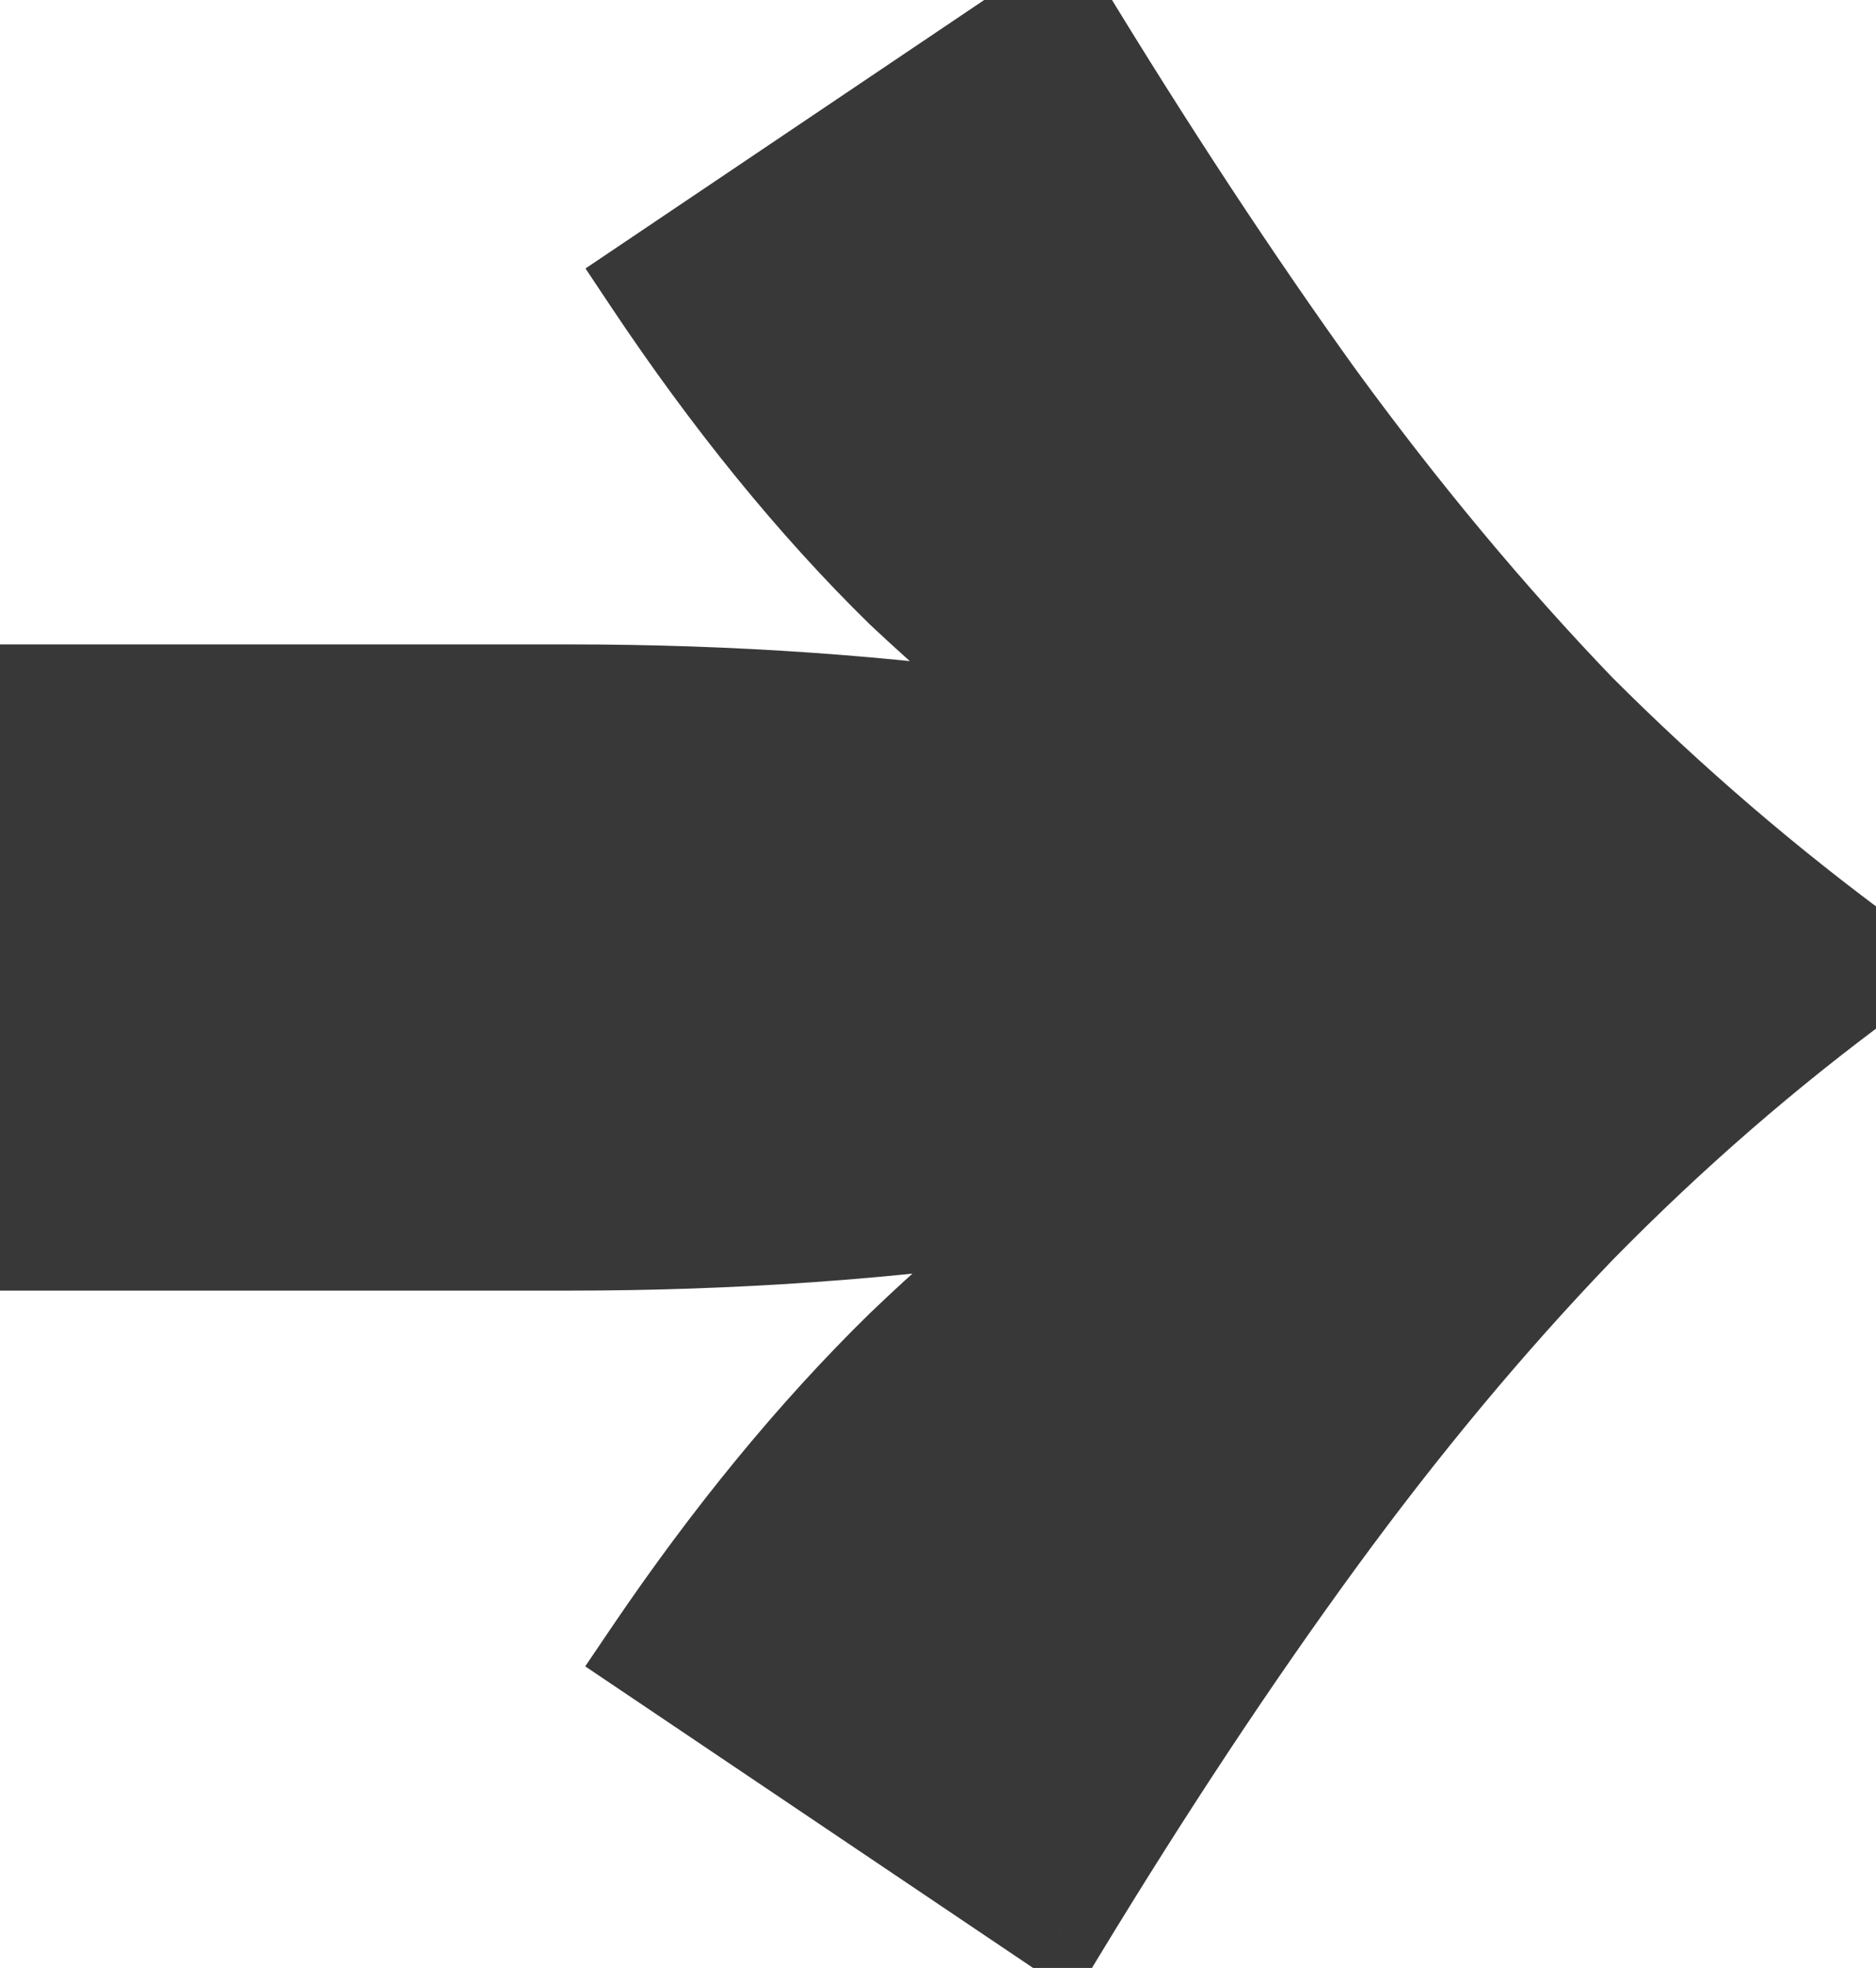 <svg width="41" height="43" viewBox="0 0 41 43" fill="none" xmlns="http://www.w3.org/2000/svg">
<path d="M14.18 6.14L23.18 0.08C25.1 3.24 26.98 6.1 28.82 8.66C30.66 11.18 32.56 13.46 34.52 15.5C36.52 17.5 38.64 19.32 40.88 20.96V21.32C38.64 22.96 36.52 24.8 34.52 26.84C32.56 28.88 30.66 31.16 28.82 33.68C26.98 36.2 25.1 39.04 23.18 42.2L14.18 36.14C15.94 33.54 17.78 31.3 19.7 29.42C21.66 27.54 23.64 25.98 25.64 24.74C27.64 23.5 29.58 22.52 31.46 21.8C33.34 21.04 35.08 20.48 36.68 20.12V22.16C35.08 21.8 33.34 21.26 31.46 20.54C29.58 19.82 27.64 18.84 25.64 17.6C23.64 16.32 21.66 14.76 19.7 12.92C17.78 11.04 15.94 8.78 14.18 6.14ZM0.92 15.08H12.44C16 15.08 19.42 15.32 22.7 15.8C26.02 16.24 29.12 16.86 32 17.66L37.52 21.14L32 24.68C29.12 25.4 26.02 26 22.7 26.48C19.42 26.96 16 27.2 12.44 27.2H0.92V15.08Z" fill="#383838"/>
<path d="M14.18 6.14L13.621 5.311L12.796 5.866L13.348 6.695L14.18 6.14ZM23.18 0.08L24.035 -0.439L23.491 -1.335L22.622 -0.749L23.18 0.08ZM28.82 8.66L28.008 9.244L28.012 9.25L28.82 8.66ZM34.52 15.5L33.799 16.193L33.806 16.2L33.813 16.207L34.52 15.5ZM40.88 20.96H41.88V20.453L41.471 20.153L40.88 20.96ZM40.88 21.32L41.471 22.127L41.88 21.827V21.32H40.88ZM34.52 26.84L33.806 26.14L33.799 26.147L34.52 26.84ZM28.82 33.68L28.012 33.09L28.012 33.09L28.82 33.68ZM23.18 42.2L22.622 43.029L23.491 43.615L24.035 42.719L23.18 42.2ZM14.18 36.14L13.352 35.579L12.79 36.41L13.621 36.969L14.18 36.14ZM19.7 29.42L19.008 28.698L19 28.706L19.7 29.42ZM25.64 24.74L25.113 23.89L25.113 23.89L25.64 24.74ZM31.46 21.8L31.818 22.734L31.826 22.731L31.835 22.727L31.46 21.8ZM36.68 20.12H37.68V18.87L36.461 19.144L36.68 20.12ZM36.68 22.16L36.461 23.136L37.68 23.41V22.16H36.68ZM25.64 17.6L25.101 18.442L25.107 18.446L25.113 18.45L25.64 17.6ZM19.7 12.92L19 13.634L19.008 13.642L19.016 13.649L19.7 12.92ZM0.92 15.08V14.08H-0.08V15.08H0.92ZM22.7 15.8L22.555 16.79L22.569 16.791L22.7 15.8ZM32 17.66L32.533 16.814L32.409 16.736L32.268 16.697L32 17.66ZM37.52 21.14L38.06 21.982L39.384 21.133L38.053 20.294L37.52 21.14ZM32 24.68L32.242 25.65L32.402 25.61L32.54 25.522L32 24.68ZM22.7 26.48L22.557 25.49L22.555 25.491L22.7 26.48ZM0.92 27.2H-0.08V28.2H0.92V27.2ZM14.739 6.969L23.738 0.909L22.622 -0.749L13.621 5.311L14.739 6.969ZM22.325 0.599C24.256 3.778 26.151 6.66 28.008 9.244L29.632 8.076C27.809 5.54 25.944 2.702 24.035 -0.439L22.325 0.599ZM28.012 9.25C29.876 11.802 31.805 14.117 33.799 16.193L35.241 14.807C33.315 12.803 31.444 10.558 29.628 8.07L28.012 9.25ZM33.813 16.207C35.848 18.243 38.007 20.096 40.289 21.767L41.471 20.153C39.273 18.544 37.192 16.757 35.227 14.793L33.813 16.207ZM39.88 20.96V21.32H41.88V20.96H39.88ZM40.289 20.513C38.004 22.186 35.843 24.062 33.806 26.14L35.234 27.54C37.197 25.538 39.276 23.734 41.471 22.127L40.289 20.513ZM33.799 26.147C31.805 28.223 29.876 30.538 28.012 33.09L29.628 34.27C31.444 31.782 33.315 29.537 35.241 27.533L33.799 26.147ZM28.012 33.09C26.153 35.637 24.258 38.501 22.325 41.681L24.035 42.719C25.942 39.579 27.807 36.763 29.628 34.27L28.012 33.09ZM23.738 41.37L14.739 35.31L13.621 36.969L22.622 43.029L23.738 41.37ZM15.008 36.701C16.737 34.147 18.535 31.961 20.4 30.134L19 28.706C17.025 30.639 15.143 32.933 13.352 35.579L15.008 36.701ZM20.392 30.142C22.309 28.303 24.235 26.788 26.167 25.59L25.113 23.89C23.045 25.172 21.011 26.777 19.008 28.698L20.392 30.142ZM26.167 25.59C28.122 24.378 30.006 23.428 31.818 22.734L31.102 20.866C29.154 21.612 27.158 22.622 25.113 23.89L26.167 25.59ZM31.835 22.727C33.676 21.983 35.363 21.441 36.9 21.096L36.461 19.144C34.797 19.519 33.004 20.097 31.085 20.873L31.835 22.727ZM35.68 20.12V22.16H37.68V20.12H35.68ZM36.9 21.184C35.356 20.837 33.662 20.313 31.818 19.606L31.102 21.474C33.018 22.207 34.804 22.763 36.461 23.136L36.9 21.184ZM31.818 19.606C30.006 18.912 28.122 17.962 26.167 16.75L25.113 18.45C27.158 19.718 29.154 20.728 31.102 21.474L31.818 19.606ZM26.179 16.758C24.237 15.515 22.305 13.994 20.384 12.191L19.016 13.649C21.015 15.526 23.043 17.125 25.101 18.442L26.179 16.758ZM20.4 12.206C18.537 10.382 16.74 8.178 15.012 5.585L13.348 6.695C15.14 9.382 17.023 11.698 19 13.634L20.4 12.206ZM0.92 16.08H12.44V14.08H0.92V16.08ZM12.44 16.08C15.955 16.08 19.326 16.317 22.555 16.79L22.845 14.81C19.514 14.323 16.045 14.08 12.44 14.08V16.08ZM22.569 16.791C25.848 17.226 28.902 17.837 31.732 18.623L32.268 16.697C29.338 15.883 26.192 15.254 22.831 14.809L22.569 16.791ZM31.467 18.506L36.987 21.986L38.053 20.294L32.533 16.814L31.467 18.506ZM36.98 20.298L31.46 23.838L32.54 25.522L38.06 21.982L36.98 20.298ZM31.758 23.71C28.914 24.421 25.848 25.015 22.557 25.49L22.843 27.47C26.192 26.985 29.326 26.379 32.242 25.65L31.758 23.71ZM22.555 25.491C19.326 25.963 15.955 26.2 12.44 26.2V28.2C16.045 28.2 19.514 27.957 22.845 27.47L22.555 25.491ZM12.44 26.2H0.92V28.2H12.44V26.2ZM1.92 27.2V15.08H-0.08V27.2H1.92Z" fill="#383838"/>
</svg>
